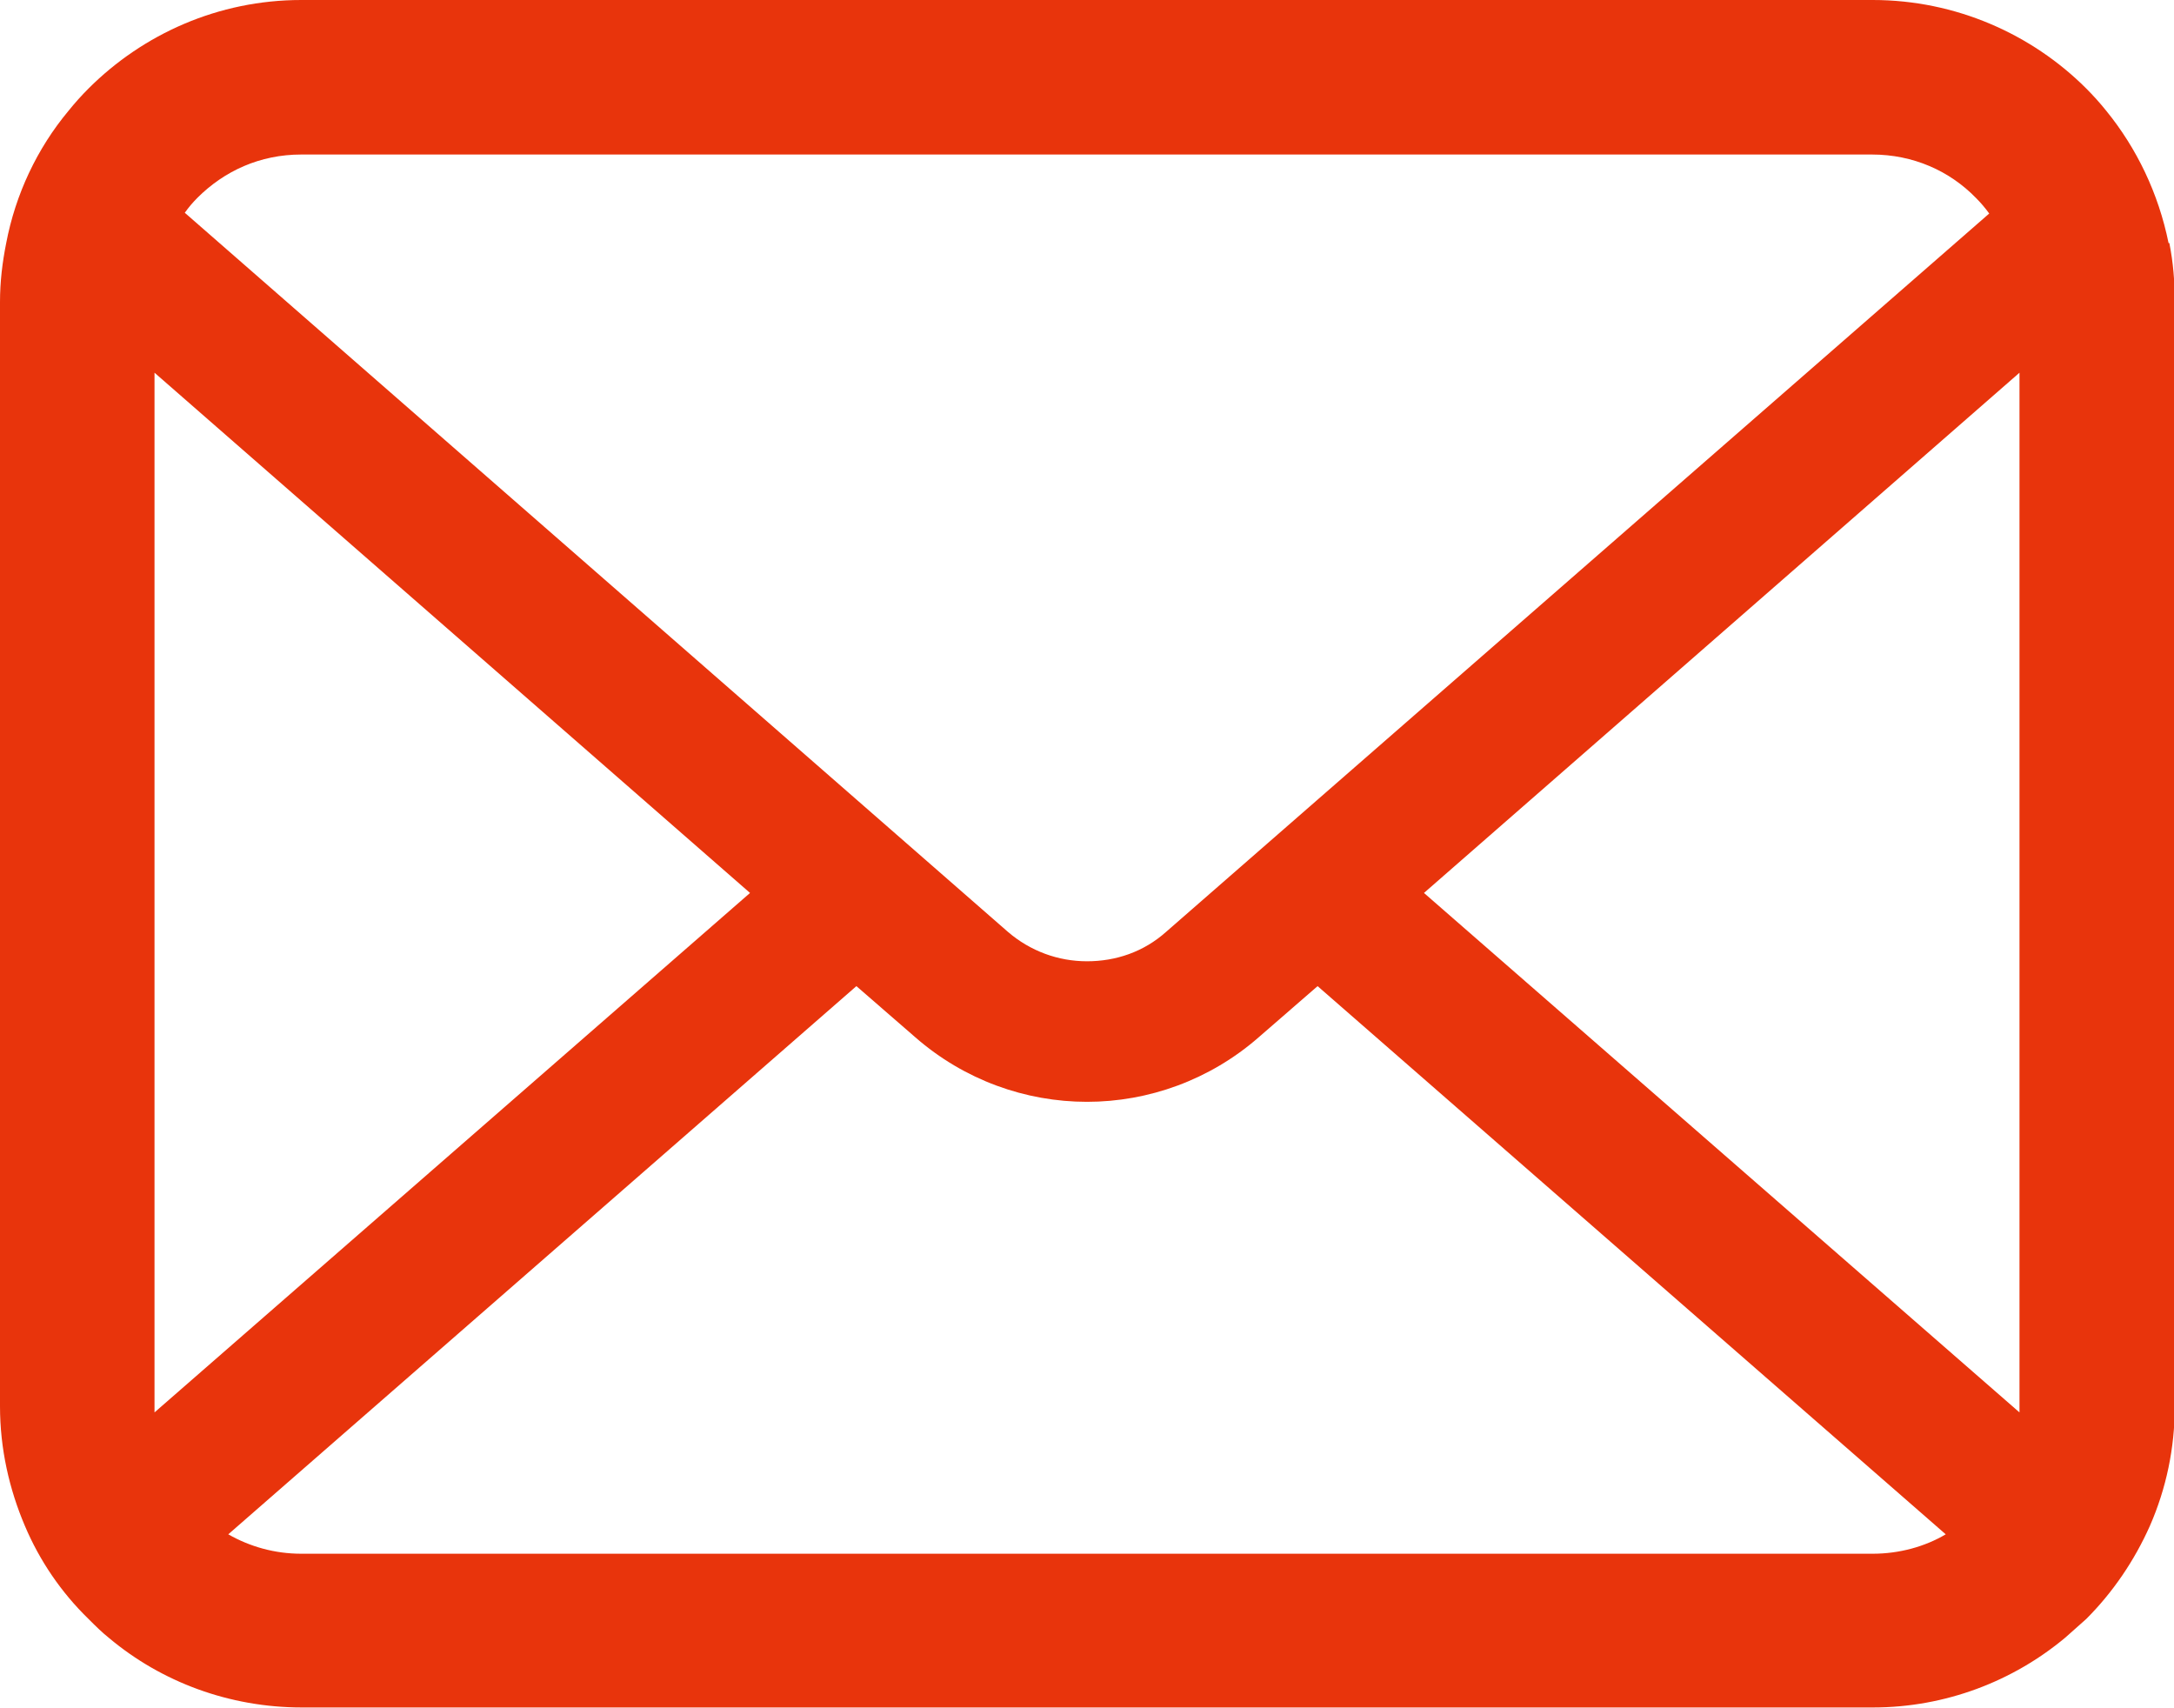 <?xml version="1.0" encoding="UTF-8"?>
<svg id="_レイヤー_2" data-name="レイヤー 2" xmlns="http://www.w3.org/2000/svg" viewBox="0 0 28 22">
  <defs>
    <style>
      .cls-1 {
        fill: #e8340c;
      }
    </style>
  </defs>
  <g id="_レイヤー_1-2" data-name="レイヤー 1">
    <path class="cls-1" d="M27.93,3.13c-.13-.64-.41-1.22-.8-1.7-.08-.1-.17-.2-.26-.29-.7-.7-1.68-1.14-2.75-1.14H3.88C2.81,0,1.84.44,1.14,1.14c-.09.09-.18.19-.26.29C.48,1.91.2,2.5.08,3.13c-.05.25-.08.5-.08.76v14.22c0,.55.12,1.07.32,1.54.19.45.47.86.82,1.2.09.09.17.17.27.25.67.56,1.54.89,2.48.89h20.23c.94,0,1.81-.34,2.48-.9.09-.08.18-.16.27-.24.34-.34.62-.75.82-1.2h0c.21-.48.32-1,.32-1.54V3.89c0-.26-.02-.51-.07-.76ZM2.54,2.55c.35-.35.81-.56,1.34-.56h20.23c.53,0,1,.21,1.34.56.06.06.12.13.17.2l-10.6,9.25c-.29.26-.65.38-1.02.38s-.73-.13-1.02-.38L2.38,2.74c.05-.07.1-.13.17-.2ZM1.99,18.11V4.8l7.67,6.7-7.67,6.69s0-.05,0-.08ZM24.12,20.01H3.88c-.34,0-.66-.09-.94-.25l8.09-7.06.76.66c.63.55,1.42.83,2.21.83s1.58-.28,2.21-.83l.76-.66,8.09,7.06c-.27.16-.6.25-.94.25ZM26.01,18.11s0,.06,0,.08l-7.67-6.69,7.67-6.7v13.31Z"/>
  </g>
</svg>